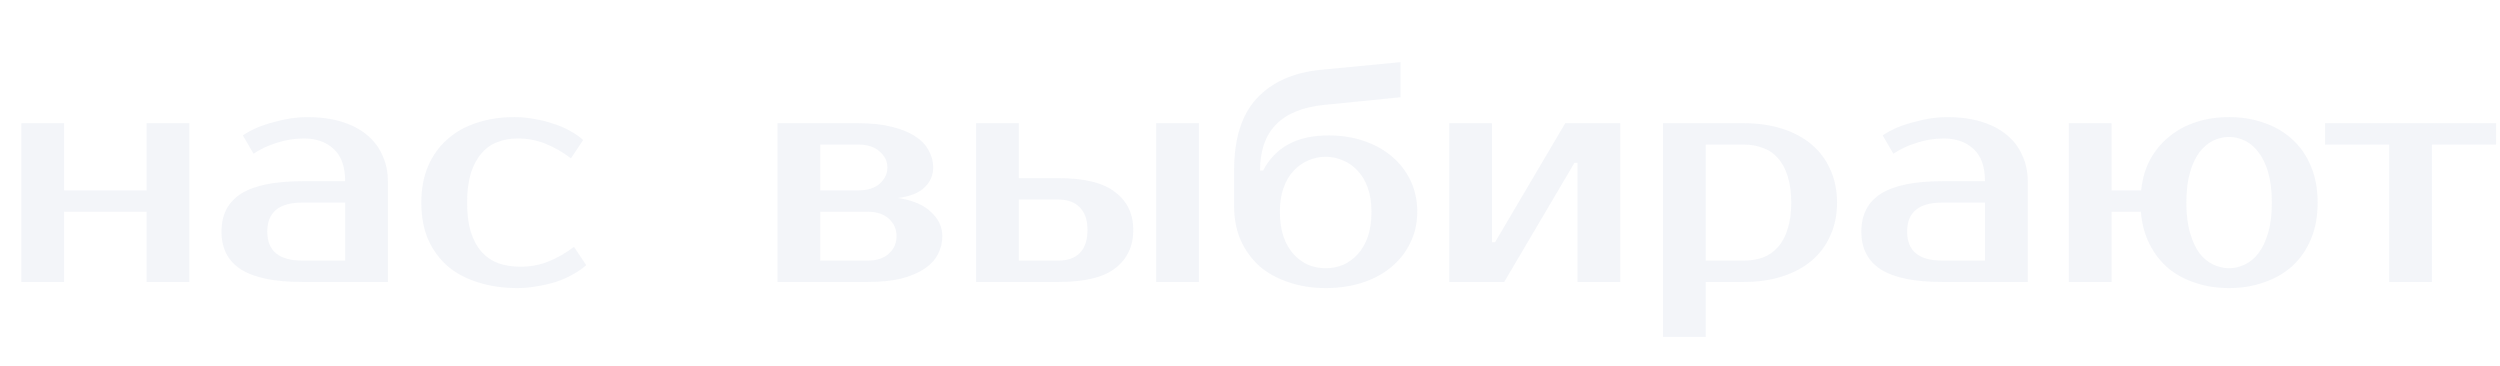 <?xml version="1.0" encoding="UTF-8"?> <svg xmlns="http://www.w3.org/2000/svg" width="1392" height="204" viewBox="0 0 1392 204" fill="none"><path opacity="0.05" d="M105.4 68.6V157H81.6V117.9H35.7V157H11.9V68.6H35.7V106H81.6V68.6H105.4ZM148.823 128.95C148.823 139.717 155.34 145.1 168.373 145.1H192.173V112.8H168.373C155.34 112.8 148.823 118.183 148.823 128.95ZM192.173 100.9C192.173 92.74 190.02 86.733 185.713 82.88C181.52 79.027 176.023 77.1 169.223 77.1C164.123 77.1 159.136 77.893 154.263 79.48C149.39 80.953 145.026 82.993 141.173 85.6L135.223 75.4C137.716 73.7 140.436 72.227 143.383 70.98C146.443 69.733 149.56 68.713 152.733 67.92C155.906 67.013 159.023 66.333 162.083 65.88C165.256 65.427 168.203 65.2 170.923 65.2C178.176 65.2 184.58 66.05 190.133 67.75C195.686 69.45 200.39 71.887 204.243 75.06C208.096 78.233 210.986 82.03 212.913 86.45C214.953 90.757 215.973 95.573 215.973 100.9V157H168.373C152.96 157 141.57 154.677 134.203 150.03C126.95 145.383 123.323 138.357 123.323 128.95C123.323 119.543 126.95 112.517 134.203 107.87C141.57 103.223 152.96 100.9 168.373 100.9H192.173ZM286.443 65.2C290.07 65.2 293.697 65.54 297.323 66.22C300.95 66.787 304.407 67.637 307.693 68.77C311.093 69.79 314.21 71.093 317.043 72.68C319.99 74.267 322.54 76.023 324.693 77.95L317.893 88.15C313.247 84.637 308.487 81.917 303.613 79.99C298.853 78.063 293.697 77.1 288.143 77.1C284.063 77.1 280.323 77.78 276.923 79.14C273.523 80.387 270.577 82.483 268.083 85.43C265.59 88.263 263.607 91.947 262.133 96.48C260.773 101.013 260.093 106.453 260.093 112.8C260.093 119.147 260.773 124.587 262.133 129.12C263.607 133.653 265.647 137.393 268.253 140.34C270.86 143.173 273.977 145.27 277.603 146.63C281.343 147.877 285.423 148.5 289.843 148.5C295.397 148.5 300.553 147.537 305.313 145.61C310.187 143.683 314.947 140.963 319.593 137.45L326.393 147.65C324.24 149.577 321.69 151.333 318.743 152.92C315.91 154.507 312.793 155.867 309.393 157C306.107 158.02 302.65 158.813 299.023 159.38C295.397 160.06 291.77 160.4 288.143 160.4C280.097 160.4 272.73 159.323 266.043 157.17C259.47 155.13 253.86 152.127 249.213 148.16C244.567 144.08 240.94 139.093 238.333 133.2C235.84 127.307 234.593 120.507 234.593 112.8C234.593 105.207 235.84 98.463 238.333 92.57C240.94 86.563 244.51 81.577 249.043 77.61C253.577 73.53 259.017 70.47 265.363 68.43C271.71 66.277 278.737 65.2 286.443 65.2Z" fill="#003587"></path><path opacity="0.05" d="M519.6 93.25C519.6 97.557 518.013 101.24 514.84 104.3C511.78 107.36 506.85 109.343 500.05 110.25C508.21 111.497 514.33 114.103 518.41 118.07C522.603 121.923 524.7 126.4 524.7 131.5C524.7 135.127 523.85 138.527 522.15 141.7C520.563 144.76 518.07 147.423 514.67 149.69C511.27 151.957 506.963 153.77 501.75 155.13C496.537 156.377 490.303 157 483.05 157H432.9V68.6H477.95C485.203 68.6 491.437 69.28 496.65 70.64C501.863 71.887 506.17 73.643 509.57 75.91C512.97 78.063 515.463 80.67 517.05 83.73C518.75 86.677 519.6 89.85 519.6 93.25ZM483.05 145.1C488.15 145.1 492.117 143.797 494.95 141.19C497.783 138.583 499.2 135.353 499.2 131.5C499.2 127.647 497.783 124.417 494.95 121.81C492.117 119.203 488.15 117.9 483.05 117.9H456.7V145.1H483.05ZM477.95 106C483.05 106 487.017 104.753 489.85 102.26C492.683 99.653 494.1 96.65 494.1 93.25C494.1 89.85 492.683 86.903 489.85 84.41C487.017 81.803 483.05 80.5 477.95 80.5H456.7V106H477.95ZM643.766 157V68.6H667.566V157H643.766ZM589.366 99.2C603.873 99.2 614.413 101.807 620.986 107.02C627.673 112.12 631.016 119.147 631.016 128.1C631.016 137.053 627.673 144.137 620.986 149.35C614.413 154.45 603.873 157 589.366 157H543.466V68.6H567.266V99.2H589.366ZM567.266 111.1V145.1H589.366C594.466 145.1 598.433 143.683 601.266 140.85C604.1 137.903 605.516 133.653 605.516 128.1C605.516 122.547 604.1 118.353 601.266 115.52C598.433 112.573 594.466 111.1 589.366 111.1H567.266ZM738.136 87.3C734.736 87.3 731.506 87.98 728.446 89.34C725.386 90.587 722.666 92.513 720.286 95.12C717.906 97.613 716.036 100.787 714.676 104.64C713.316 108.38 712.636 112.8 712.636 117.9C712.636 123.227 713.316 127.873 714.676 131.84C716.036 135.693 717.906 138.923 720.286 141.53C722.666 144.137 725.386 146.12 728.446 147.48C731.506 148.727 734.736 149.35 738.136 149.35C741.536 149.35 744.766 148.727 747.826 147.48C750.886 146.12 753.606 144.137 755.986 141.53C758.366 138.923 760.236 135.693 761.596 131.84C762.956 127.873 763.636 123.227 763.636 117.9C763.636 112.8 762.956 108.38 761.596 104.64C760.236 100.787 758.366 97.613 755.986 95.12C753.606 92.513 750.886 90.587 747.826 89.34C744.766 87.98 741.536 87.3 738.136 87.3ZM739.836 75.4C746.863 75.4 753.38 76.42 759.386 78.46C765.393 80.5 770.606 83.39 775.026 87.13C779.446 90.87 782.903 95.347 785.396 100.56C787.89 105.773 789.136 111.553 789.136 117.9C789.136 124.247 787.833 130.027 785.226 135.24C782.733 140.453 779.22 144.93 774.686 148.67C770.266 152.41 764.94 155.3 758.706 157.34C752.473 159.38 745.616 160.4 738.136 160.4C730.656 160.4 723.8 159.323 717.566 157.17C711.333 155.13 705.95 152.183 701.416 148.33C696.996 144.363 693.483 139.547 690.876 133.88C688.383 128.213 687.136 121.753 687.136 114.5V94.95C687.136 77.157 691.386 63.727 699.886 54.66C708.386 45.593 720.286 40.323 735.586 38.85L779.786 34.6V54.15L737.286 58.4C713.486 60.78 701.586 72.963 701.586 94.95H703.286C706.686 88.49 711.39 83.617 717.396 80.33C723.403 77.043 730.883 75.4 739.836 75.4ZM902.133 68.6V157H878.333V90.7H876.633L837.533 157H806.933V68.6H830.733V134.9H832.433L871.533 68.6H902.133ZM949.766 80.5V145.1H971.016C974.87 145.1 978.383 144.533 981.556 143.4C984.843 142.153 987.62 140.227 989.886 137.62C992.266 135.013 994.08 131.67 995.326 127.59C996.686 123.51 997.366 118.58 997.366 112.8C997.366 107.02 996.686 102.09 995.326 98.01C994.08 93.93 992.266 90.587 989.886 87.98C987.62 85.373 984.843 83.503 981.556 82.37C978.383 81.123 974.87 80.5 971.016 80.5H949.766ZM971.016 68.6C978.836 68.6 985.92 69.62 992.266 71.66C998.726 73.7 1004.22 76.647 1008.76 80.5C1013.29 84.353 1016.75 89 1019.13 94.44C1021.62 99.88 1022.87 106 1022.87 112.8C1022.87 119.6 1021.62 125.72 1019.13 131.16C1016.75 136.6 1013.29 141.247 1008.76 145.1C1004.22 148.953 998.726 151.9 992.266 153.94C985.92 155.98 978.836 157 971.016 157H949.766V187.6H925.966V68.6H971.016ZM1061.89 128.95C1061.89 139.717 1068.41 145.1 1081.44 145.1H1105.24V112.8H1081.44C1068.41 112.8 1061.89 118.183 1061.89 128.95ZM1105.24 100.9C1105.24 92.74 1103.09 86.733 1098.78 82.88C1094.59 79.027 1089.09 77.1 1082.29 77.1C1077.19 77.1 1072.21 77.893 1067.33 79.48C1062.46 80.953 1058.1 82.993 1054.24 85.6L1048.29 75.4C1050.79 73.7 1053.51 72.227 1056.45 70.98C1059.51 69.733 1062.63 68.713 1065.8 67.92C1068.98 67.013 1072.09 66.333 1075.15 65.88C1078.33 65.427 1081.27 65.2 1083.99 65.2C1091.25 65.2 1097.65 66.05 1103.2 67.75C1108.76 69.45 1113.46 71.887 1117.31 75.06C1121.17 78.233 1124.06 82.03 1125.98 86.45C1128.02 90.757 1129.04 95.573 1129.04 100.9V157H1081.44C1066.03 157 1054.64 154.677 1047.27 150.03C1040.02 145.383 1036.39 138.357 1036.39 128.95C1036.39 119.543 1040.02 112.517 1047.27 107.87C1054.64 103.223 1066.03 100.9 1081.44 100.9H1105.24ZM1241.16 65.2C1248.19 65.2 1254.71 66.277 1260.71 68.43C1266.72 70.47 1271.93 73.53 1276.35 77.61C1280.77 81.577 1284.23 86.563 1286.72 92.57C1289.22 98.463 1290.46 105.207 1290.46 112.8C1290.46 120.507 1289.22 127.307 1286.72 133.2C1284.23 139.093 1280.77 144.08 1276.35 148.16C1271.93 152.127 1266.72 155.13 1260.71 157.17C1254.71 159.323 1248.19 160.4 1241.16 160.4C1234.48 160.4 1228.24 159.437 1222.46 157.51C1216.8 155.697 1211.81 153.033 1207.5 149.52C1203.2 145.893 1199.68 141.417 1196.96 136.09C1194.24 130.763 1192.6 124.7 1192.03 117.9H1175.71V157H1151.91V68.6H1175.71V106H1192.2C1192.88 99.427 1194.58 93.647 1197.3 88.66C1200.14 83.56 1203.71 79.31 1208.01 75.91C1212.32 72.397 1217.31 69.733 1222.97 67.92C1228.64 66.107 1234.7 65.2 1241.16 65.2ZM1241.16 149.35C1244.11 149.35 1247 148.67 1249.83 147.31C1252.78 145.95 1255.33 143.853 1257.48 141.02C1259.75 138.073 1261.56 134.277 1262.92 129.63C1264.28 124.983 1264.96 119.373 1264.96 112.8C1264.96 106.227 1264.28 100.617 1262.92 95.97C1261.56 91.323 1259.75 87.583 1257.48 84.75C1255.33 81.803 1252.78 79.65 1249.83 78.29C1247 76.93 1244.11 76.25 1241.16 76.25C1238.22 76.25 1235.27 76.93 1232.32 78.29C1229.49 79.65 1226.94 81.803 1224.67 84.75C1222.52 87.583 1220.76 91.323 1219.4 95.97C1218.04 100.617 1217.36 106.227 1217.36 112.8C1217.36 119.373 1218.04 124.983 1219.4 129.63C1220.76 134.277 1222.52 138.073 1224.67 141.02C1226.94 143.853 1229.49 145.95 1232.32 147.31C1235.27 148.67 1238.22 149.35 1241.16 149.35ZM1389.81 80.5H1354.11V157H1330.31V80.5H1294.61V68.6H1389.81V80.5Z" fill="#003587"></path></svg> 